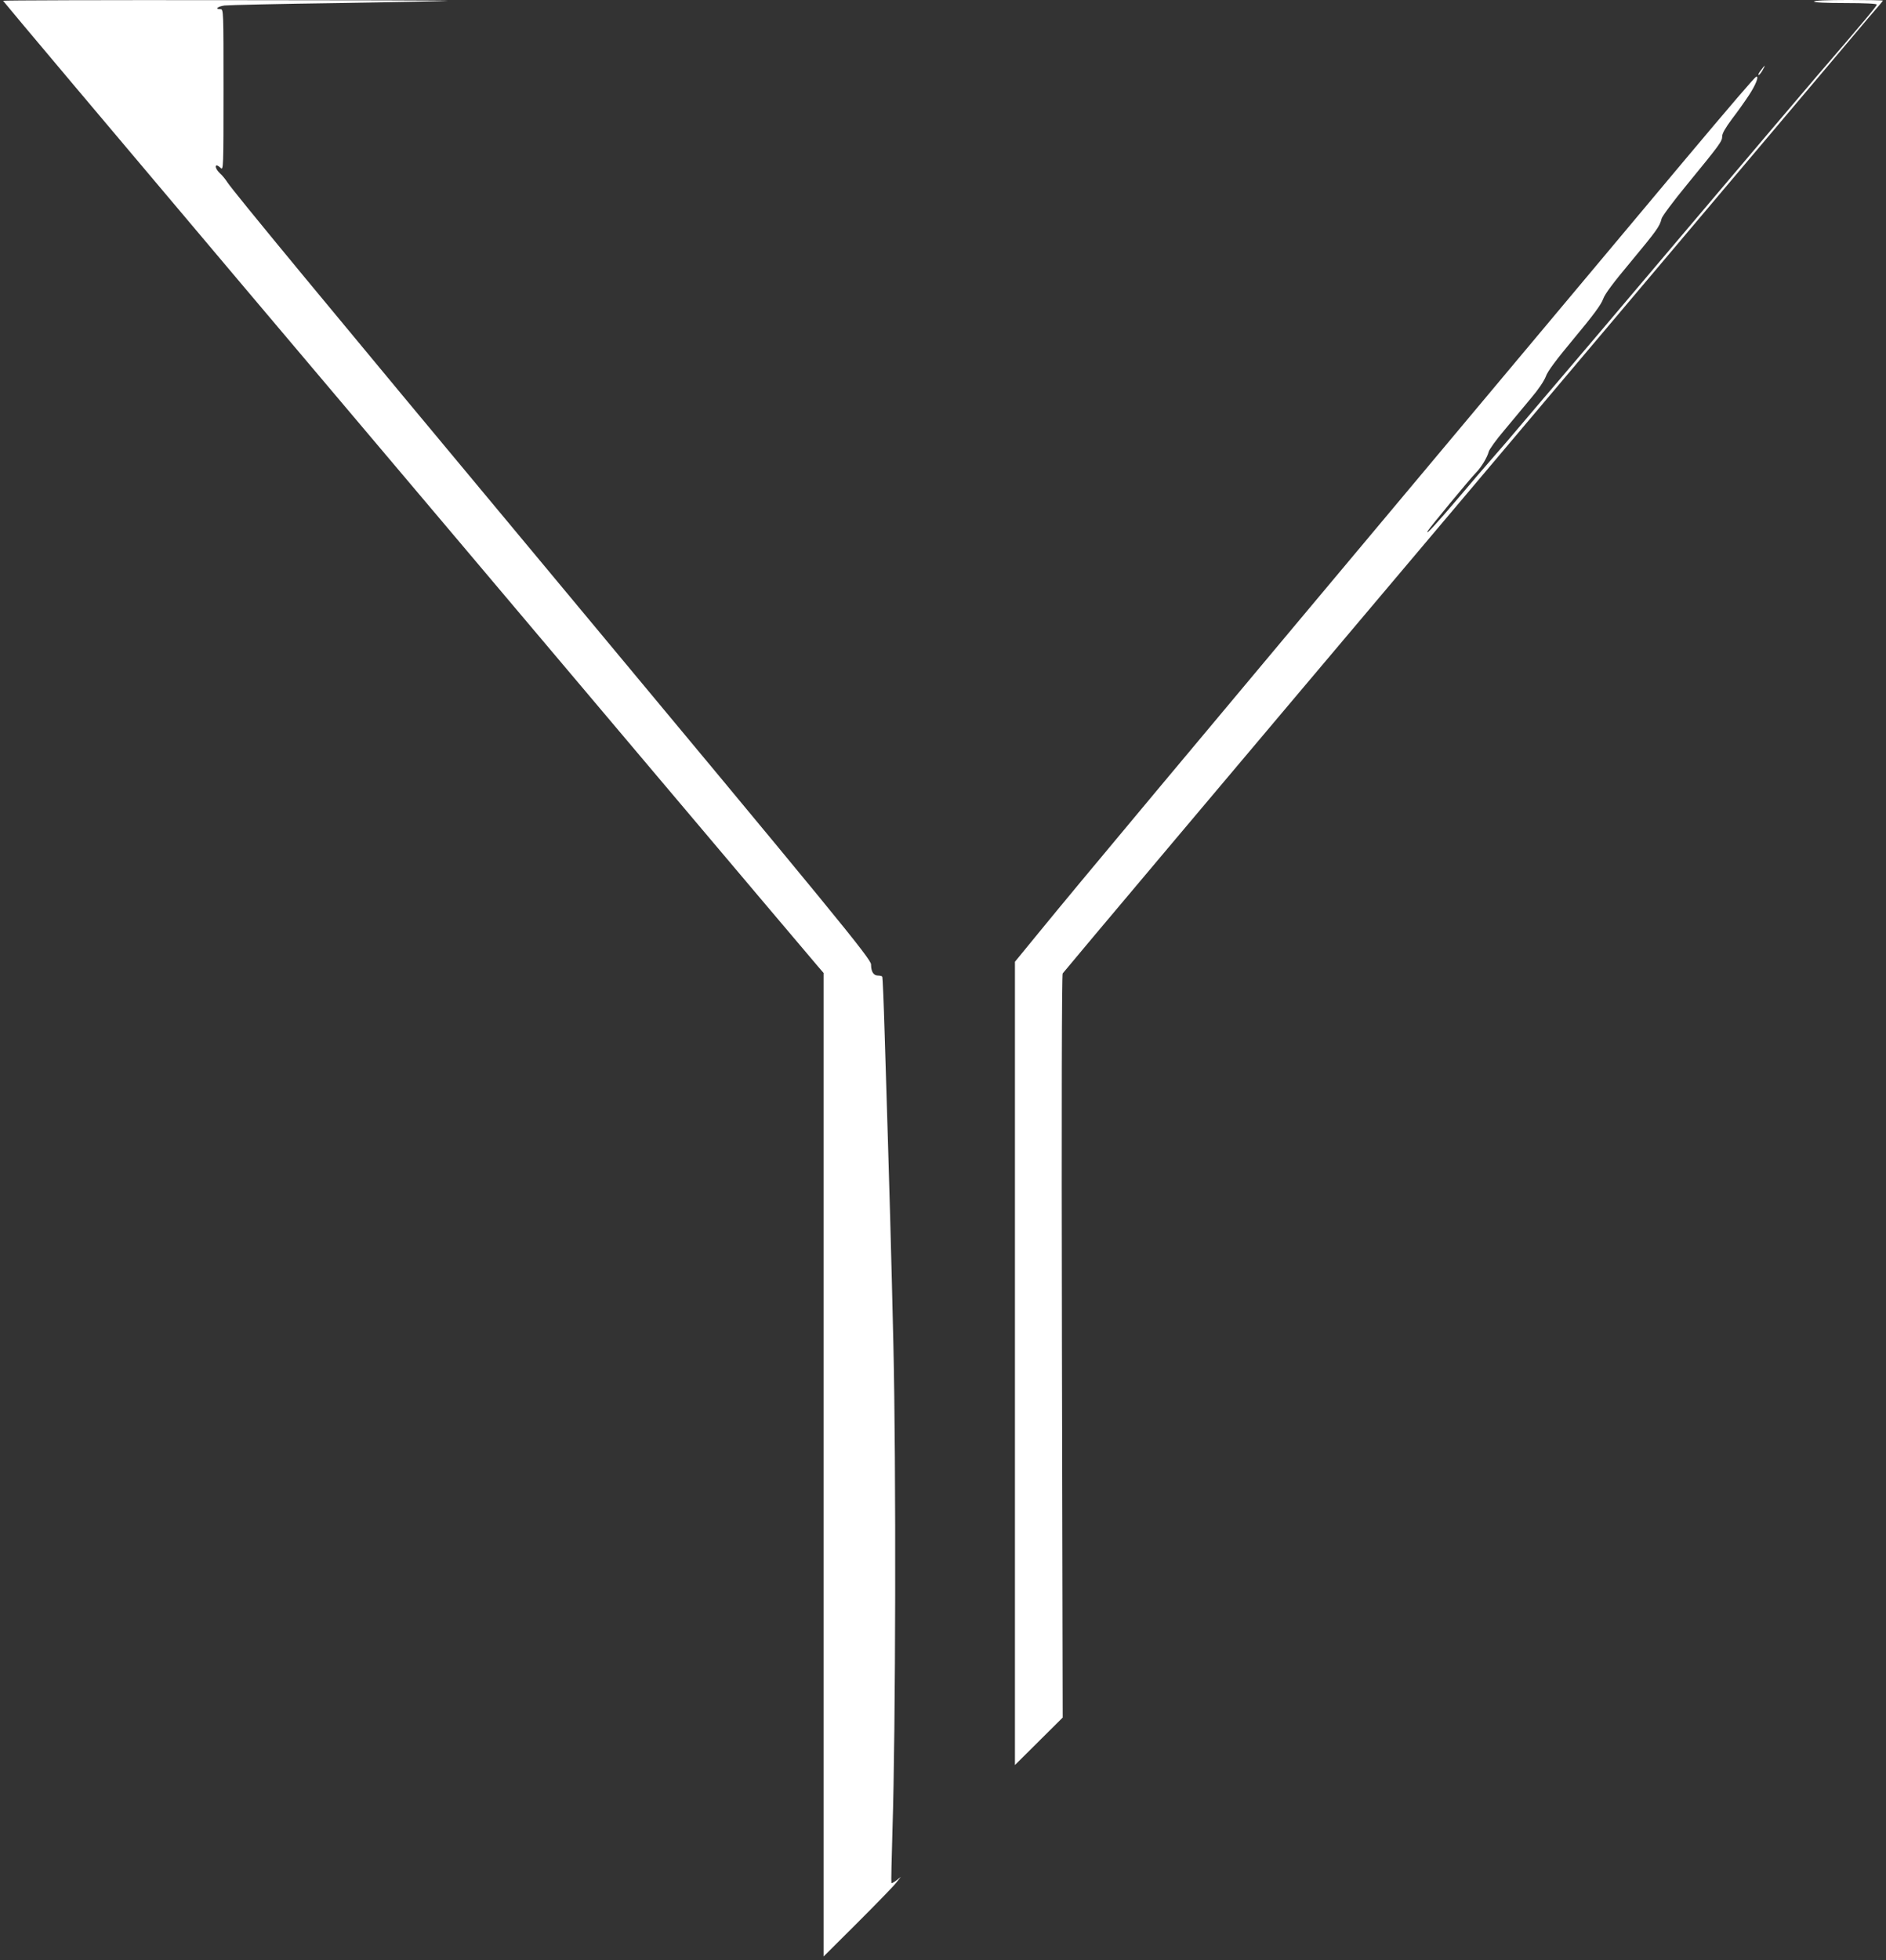 <?xml version="1.0" standalone="no"?>
<!DOCTYPE svg PUBLIC "-//W3C//DTD SVG 20010904//EN"
 "http://www.w3.org/TR/2001/REC-SVG-20010904/DTD/svg10.dtd">
<svg version="1.0" xmlns="http://www.w3.org/2000/svg"
 width="1232pt" height="1280pt" viewBox="0 0 1232 1280"
 preserveAspectRatio="xMidYMid meet">
<rect x="0" y="0" width="1232" height="1280" fill="#333333" stroke="none"/>
<g transform="translate(0,1280) scale(0.1,-0.1)"
fill="#ffffff" stroke="none">
<path d="M20 12795 c0 -3 698 -832 1552 -1843 854 -1010 2043 -2417 2642
-3127 599 -709 1107 -1310 1128 -1334 l38 -44 0 -3211 0 -3211 221 220 c121
121 235 238 252 260 l32 40 -29 -23 c-16 -12 -31 -20 -33 -18 -2 2 1 161 7
352 21 645 24 2379 6 3159 -15 639 -22 898 -57 2030 -6 204 -13 373 -16 378
-2 4 -15 7 -28 7 -29 0 -45 26 -45 72 0 37 -213 296 -2130 2598 -1449 1739
-2032 2445 -2075 2510 -12 19 -34 46 -49 59 -24 23 -35 51 -19 51 3 0 15 -7
25 -17 17 -16 18 1 18 510 0 520 0 527 -20 527 -38 0 -20 17 26 24 25 3 361
11 747 16 386 6 707 13 712 15 6 2 -646 4 -1447 4 -802 1 -1458 -1 -1458 -4z"/>
<path d="M11850 12790 c0 -6 75 -10 205 -10 128 0 205 -4 205 -10 0 -9 -78
-103 -390 -465 -80 -93 -483 -568 -895 -1055 -412 -487 -778 -919 -815 -961
-36 -41 -123 -145 -195 -229 -71 -85 -166 -195 -210 -245 -44 -50 -147 -170
-228 -266 -147 -173 -217 -249 -201 -217 10 19 274 339 317 383 35 36 73 100
82 136 4 15 49 78 102 140 52 63 131 157 174 209 48 56 86 113 97 142 11 33
67 108 187 252 121 145 175 218 187 253 12 34 65 105 183 246 165 199 187 228
199 279 3 15 77 114 164 220 218 266 232 285 232 318 0 19 21 55 64 113 36 47
85 116 110 154 45 68 69 129 48 122 -10 -4 -153 -170 -488 -569 -333 -397
-705 -841 -1169 -1395 -2242 -2676 -2749 -3282 -3027 -3622 l-158 -193 0
-2622 0 -2623 156 155 156 155 -5 2421 c-3 1589 -1 2427 5 2438 6 10 1122
1335 2482 2945 1359 1609 2552 3022 2651 3140 99 118 190 225 203 239 12 14
22 27 22 28 0 2 -101 4 -225 4 -143 0 -225 -4 -225 -10z"/>
<path d="M11502 12340 c-13 -16 -19 -30 -14 -30 4 0 16 14 25 30 10 17 16 30
14 30 -2 0 -13 -13 -25 -30z"/>
</g>
</svg>
